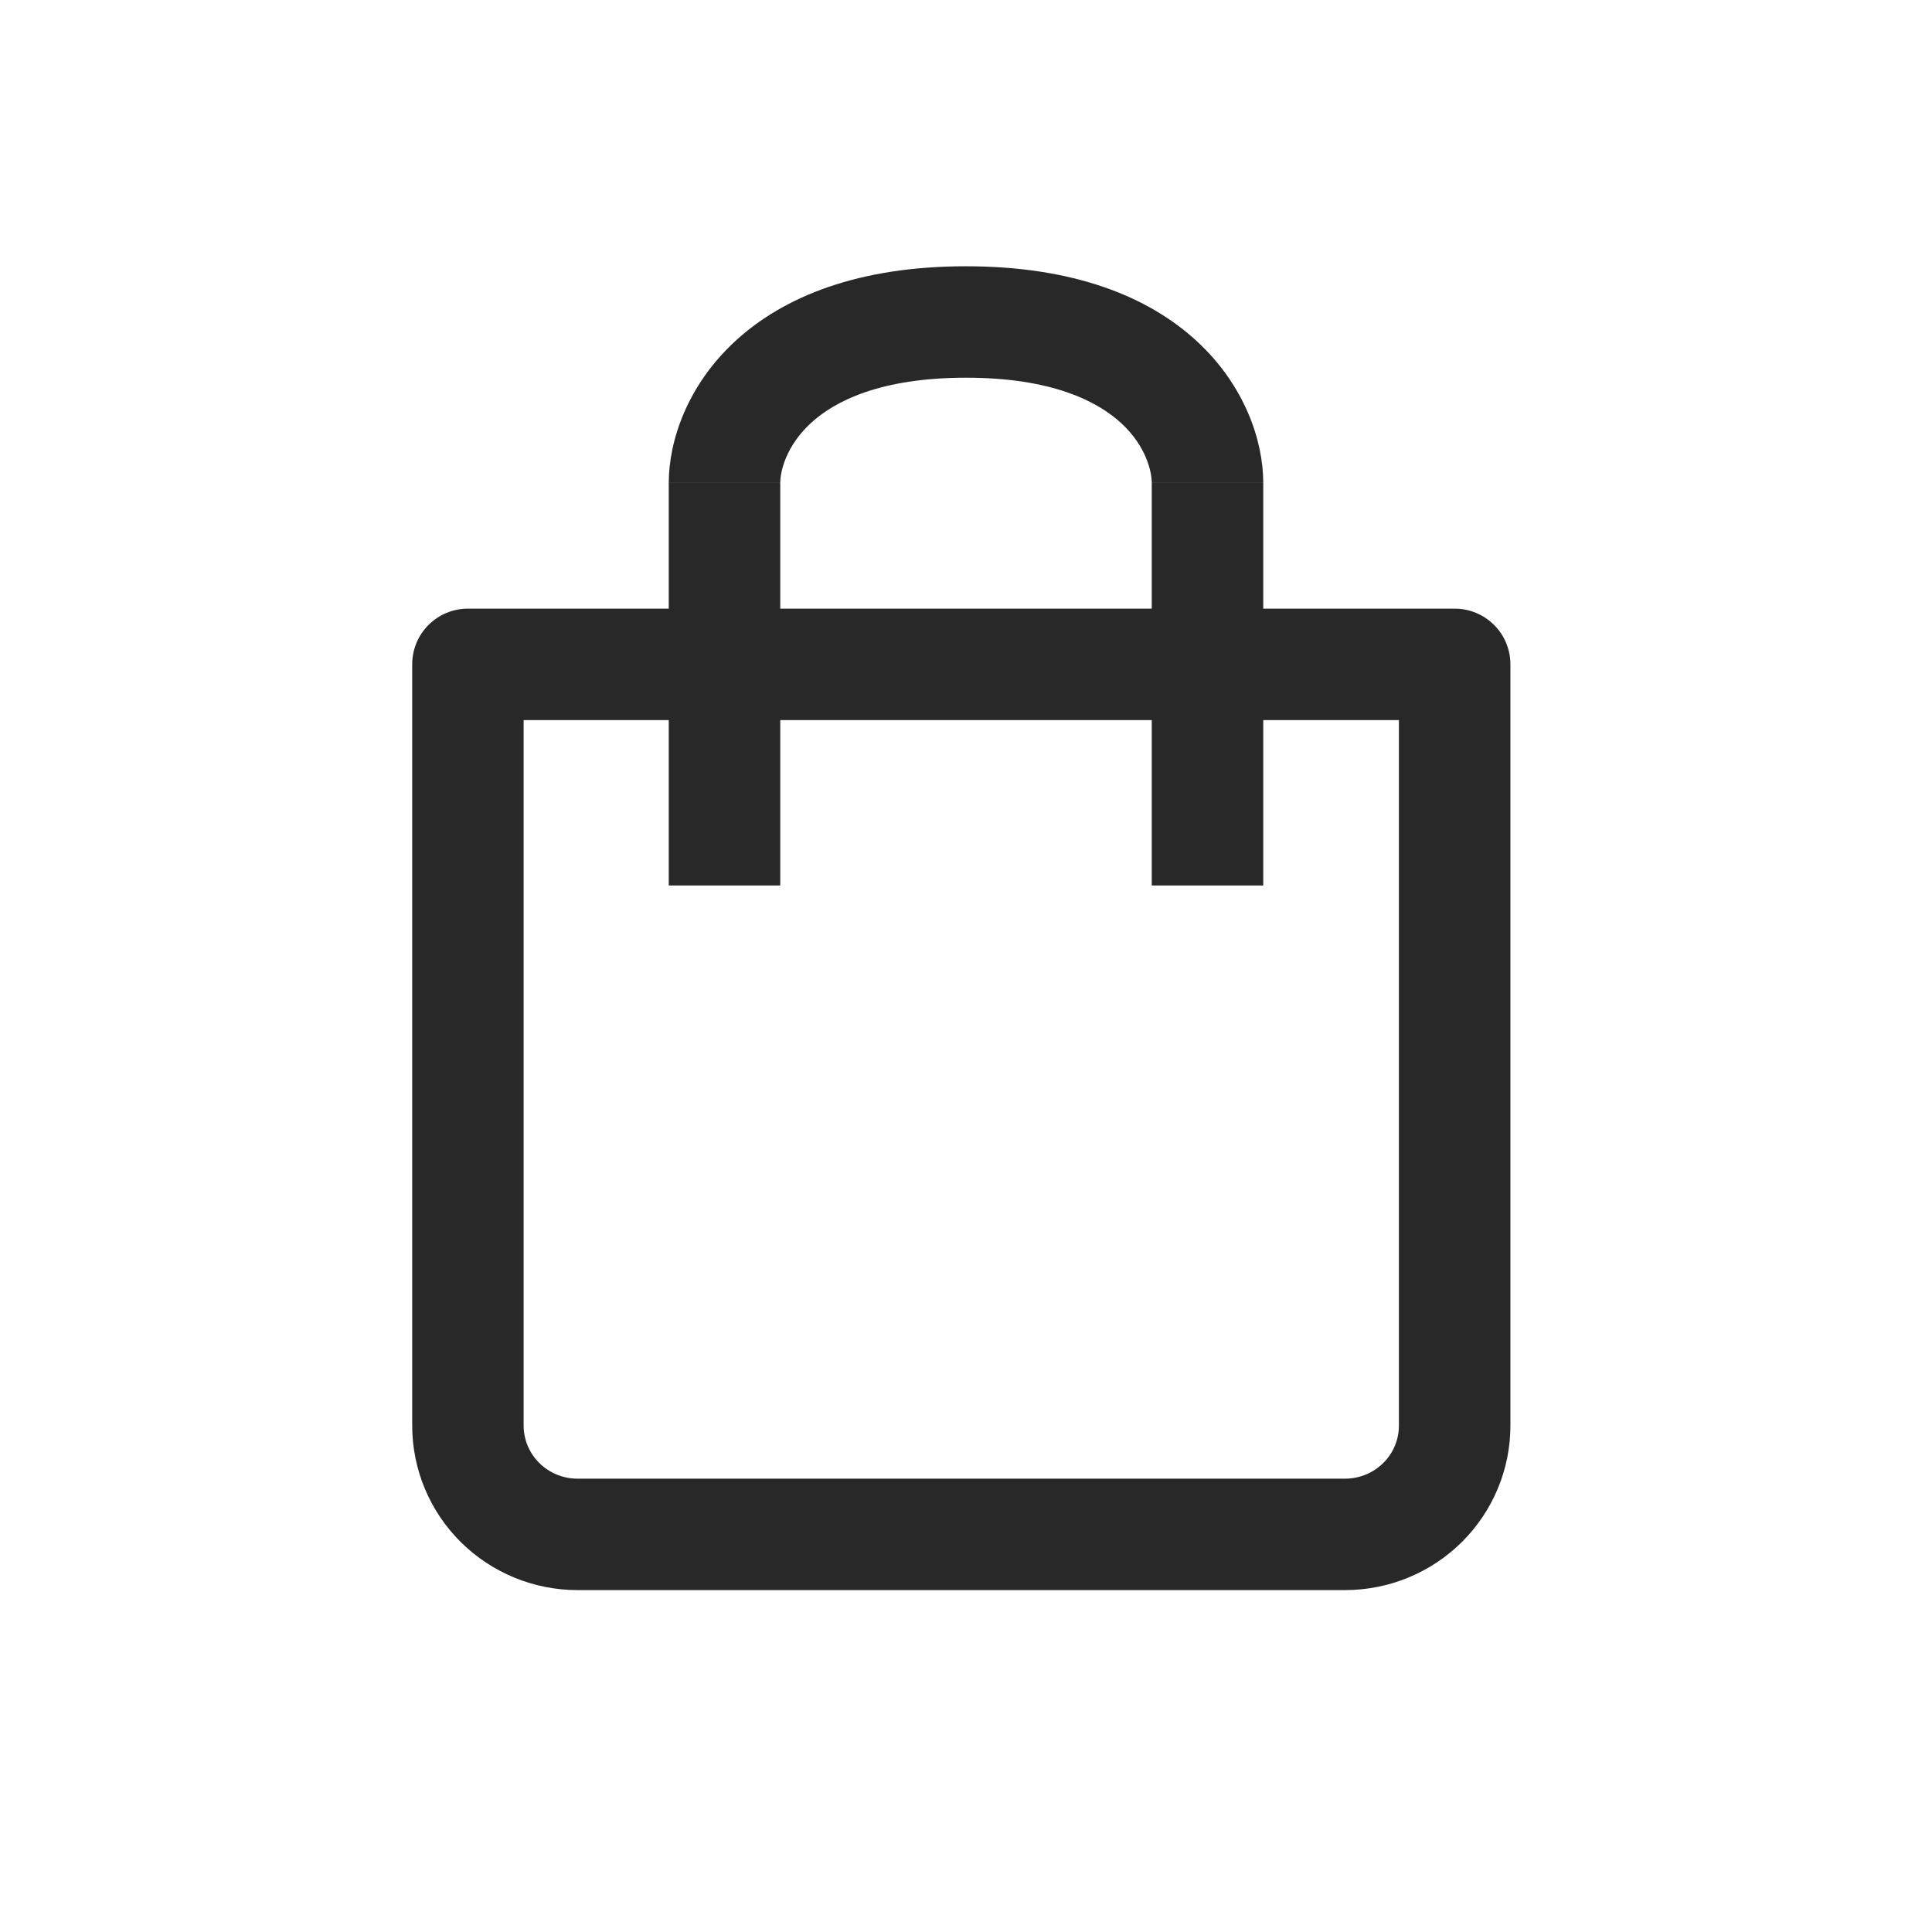 <svg width="28" height="28" viewBox="0 0 28 28" fill="none" xmlns="http://www.w3.org/2000/svg">
<path d="M11.308 8.821H16.692V7H18.308V8.821H21.082C21.528 8.821 21.89 9.182 21.89 9.628V20.661C21.89 21.296 21.636 21.902 21.186 22.349C20.736 22.795 20.127 23.045 19.493 23.045H8.37C7.737 23.045 7.128 22.795 6.678 22.349C6.228 21.902 5.974 21.296 5.974 20.661V9.628C5.974 9.182 6.335 8.821 6.781 8.821H9.692V7H11.308V8.821ZM7.589 20.661C7.589 20.863 7.67 21.058 7.815 21.202C7.961 21.347 8.161 21.43 8.37 21.43H19.493C19.702 21.43 19.902 21.347 20.048 21.202C20.194 21.058 20.274 20.863 20.274 20.661V10.436H18.308V12.833H16.692V10.436H11.308V12.833H9.692V10.436H7.589V20.661ZM14 3.859C15.552 3.859 16.64 4.293 17.349 4.948C18.045 5.593 18.308 6.394 18.308 6.999H16.692C16.692 6.827 16.605 6.461 16.251 6.134C15.909 5.818 15.248 5.474 14 5.474C12.752 5.474 12.091 5.818 11.749 6.134C11.395 6.461 11.308 6.827 11.308 6.999H9.692C9.693 6.394 9.955 5.593 10.651 4.948C11.36 4.293 12.448 3.859 14 3.859Z" fill="#282828"/>
</svg>
